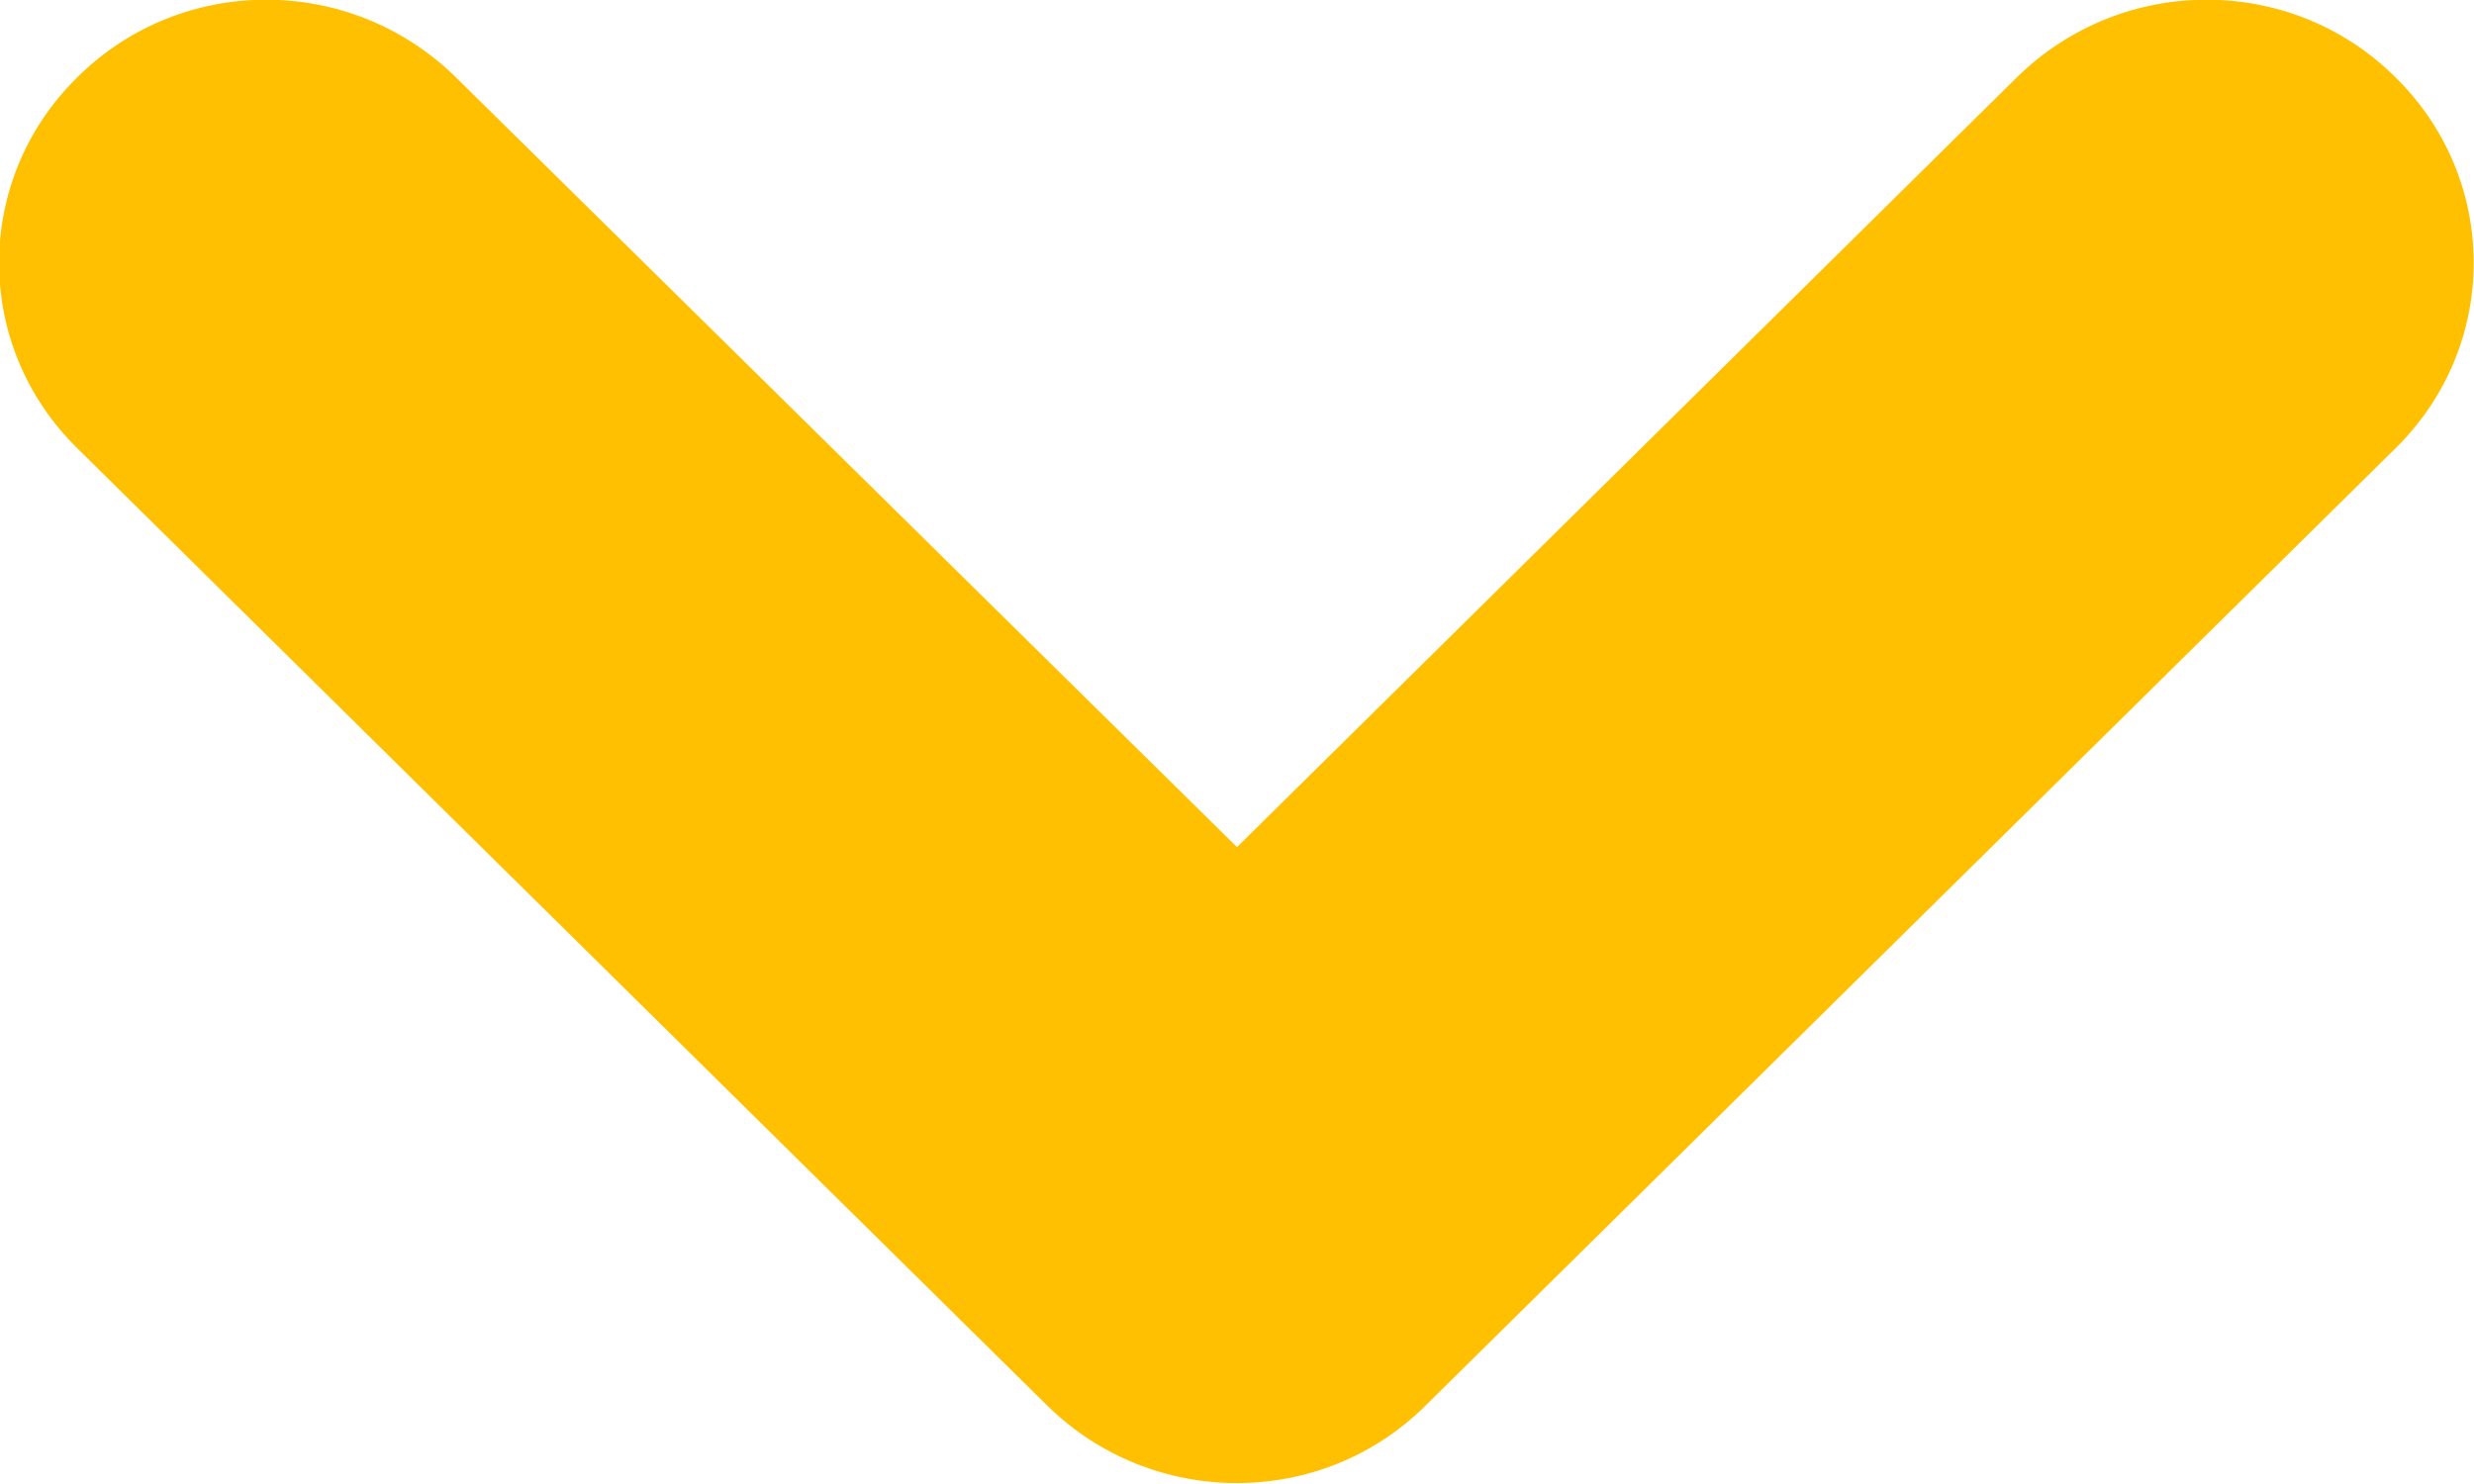 <svg width="20" height="12" viewBox="0 0 20 12" fill="none" xmlns="http://www.w3.org/2000/svg" xmlns:xlink="http://www.w3.org/1999/xlink">
	<desc>
			Created with Pixso.
	</desc>
	<defs/>
	<path id="Vector" d="M10 6.85L3.68 0.62C2.83 -0.21 1.47 -0.21 0.63 0.62C-0.22 1.45 -0.22 2.8 0.63 3.63L8.47 11.37C9.32 12.2 10.68 12.2 11.52 11.37L19.36 3.63C20.21 2.8 20.21 1.45 19.36 0.62C18.52 -0.21 17.16 -0.21 16.31 0.62L10 6.85Z" fill="#FFC001" fill-opacity="1" fill-rule="nonzero"/>
</svg>
